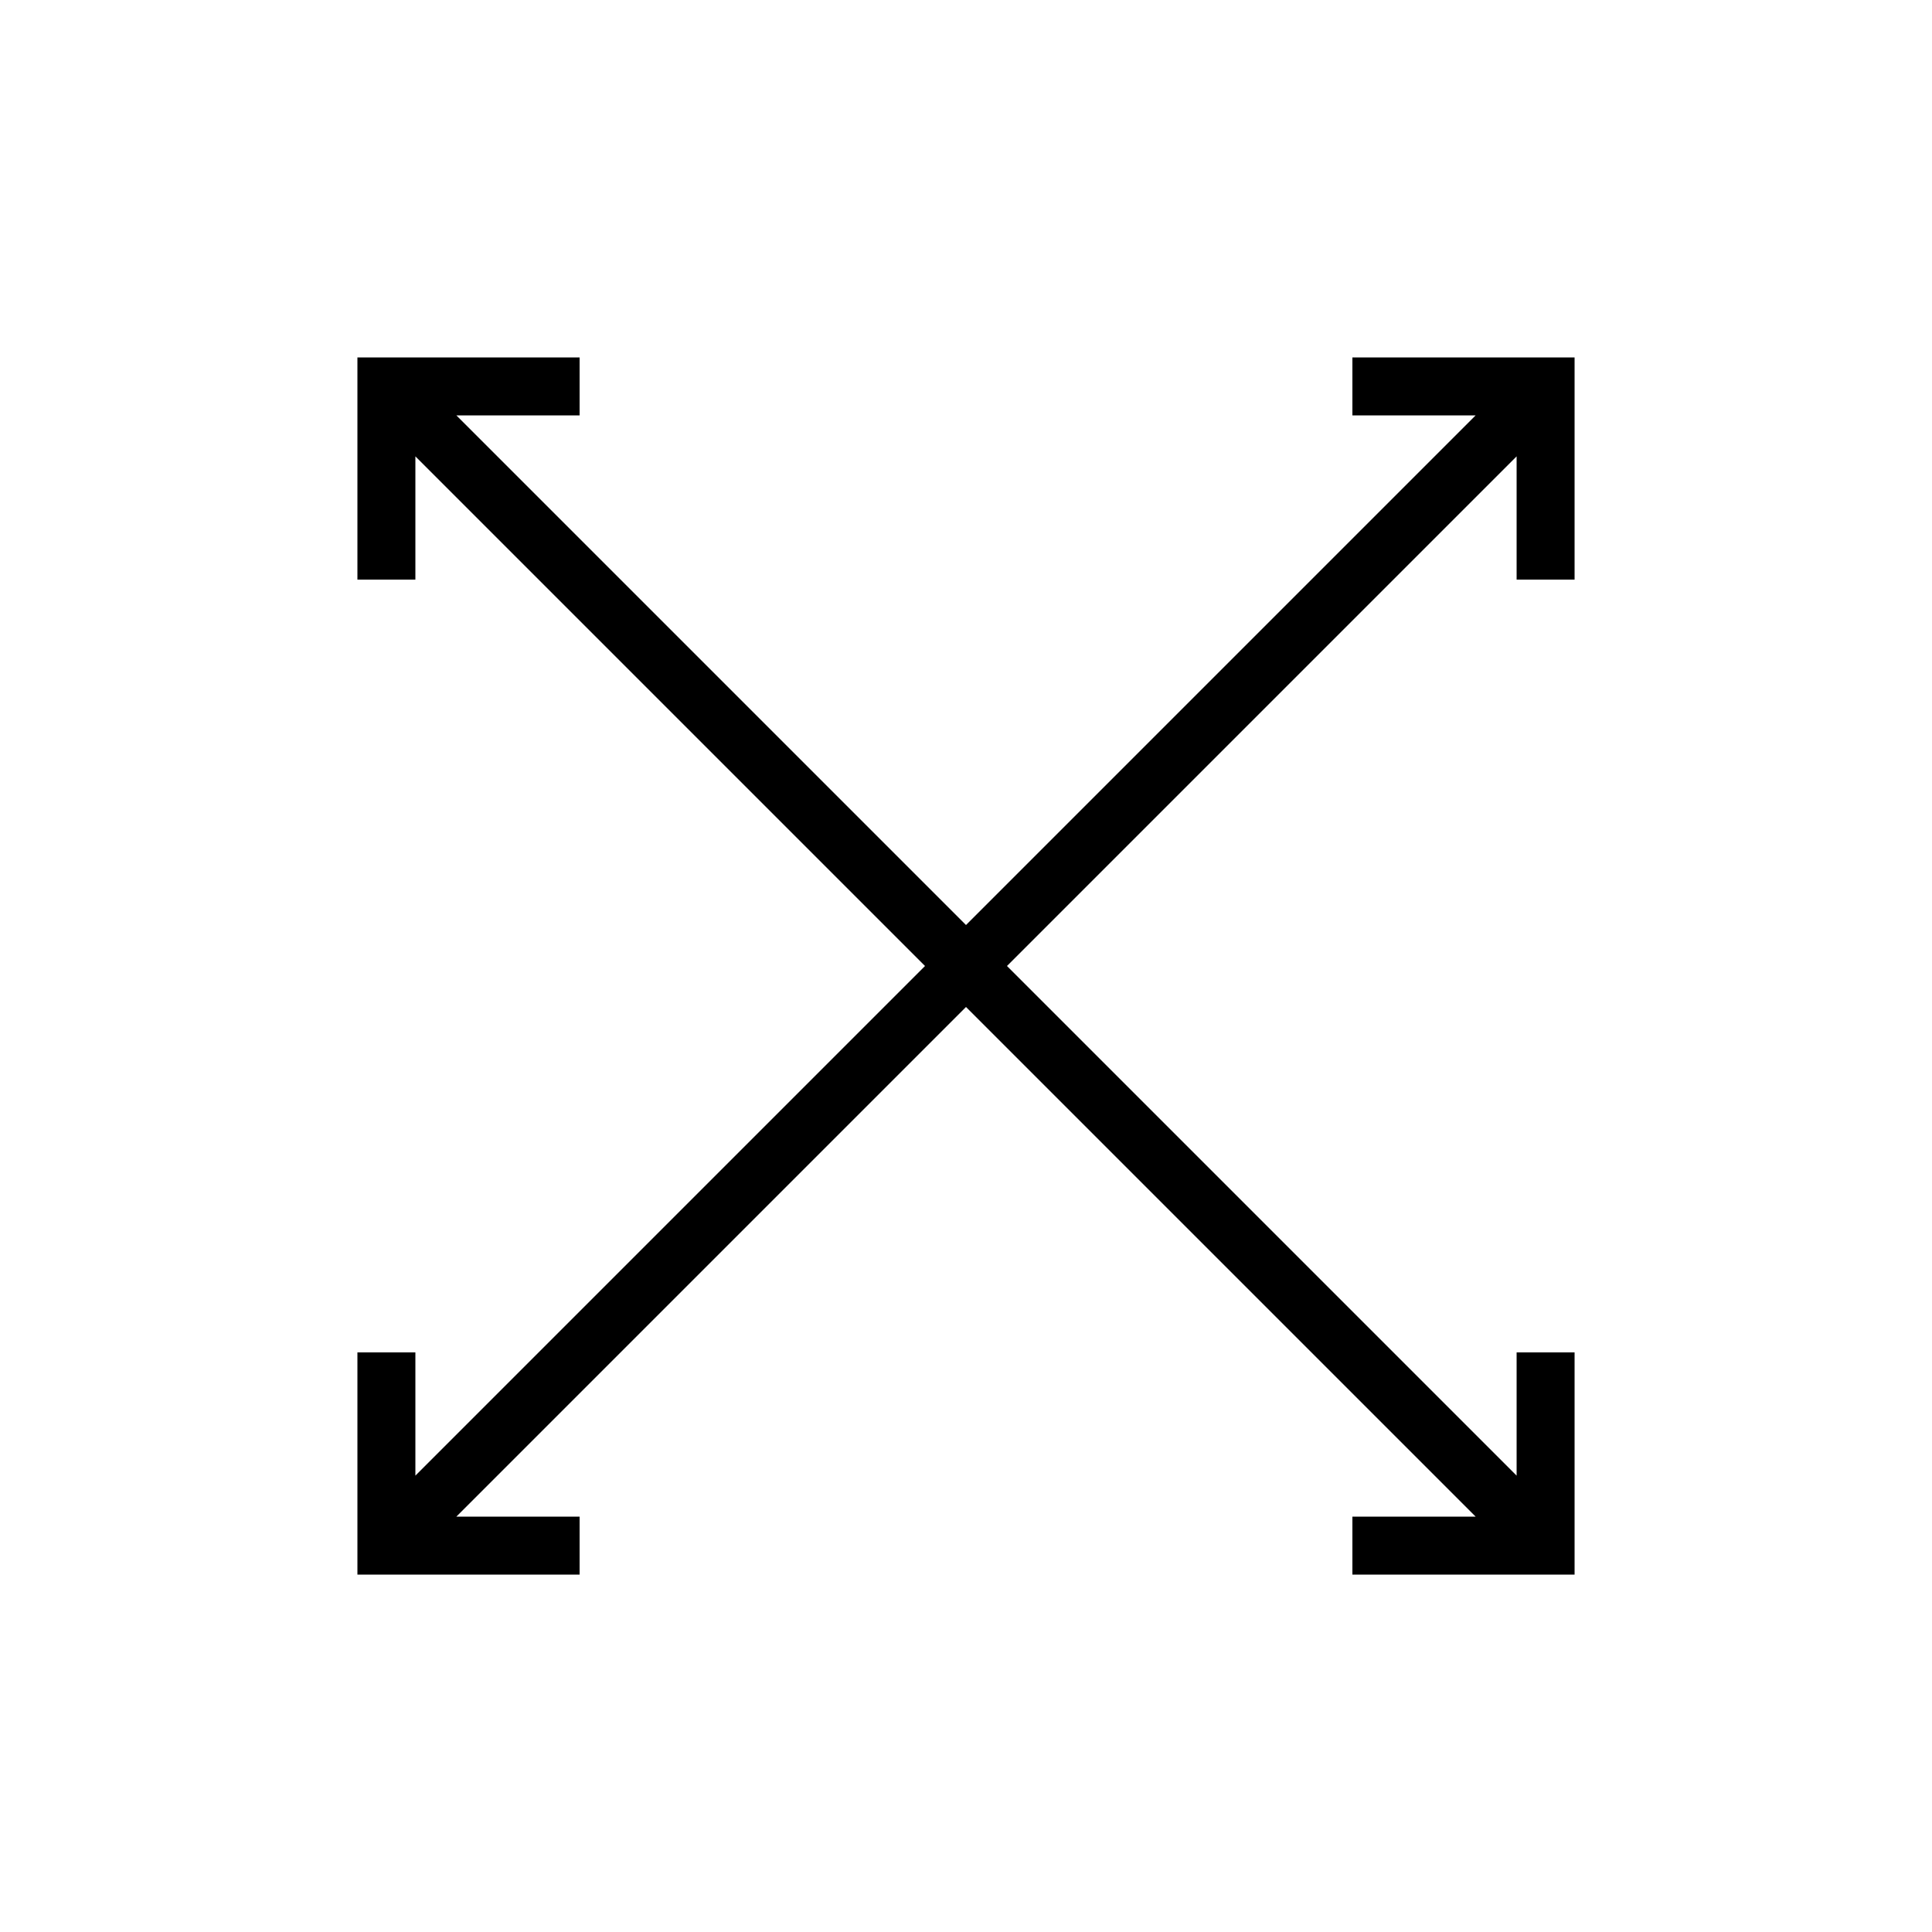<?xml version="1.0" encoding="utf-8"?>
<!DOCTYPE svg PUBLIC "-//W3C//DTD SVG 1.1//EN" "http://www.w3.org/Graphics/SVG/1.1/DTD/svg11.dtd">
<svg version="1.1" xmlns="http://www.w3.org/2000/svg" xmlns:xlink="http://www.w3.org/1999/xlink" width="100px" height="100px" viewBox="0 0 100 100">
<path d="M20 20L80 80M80 20L20 80M20 30L20 20 30 20M80 30L80 20 70 20M20 70L20 80 30 80M70 80L80 80 80 70" fill="none" stroke="#000" stroke-width="3"/></svg>
